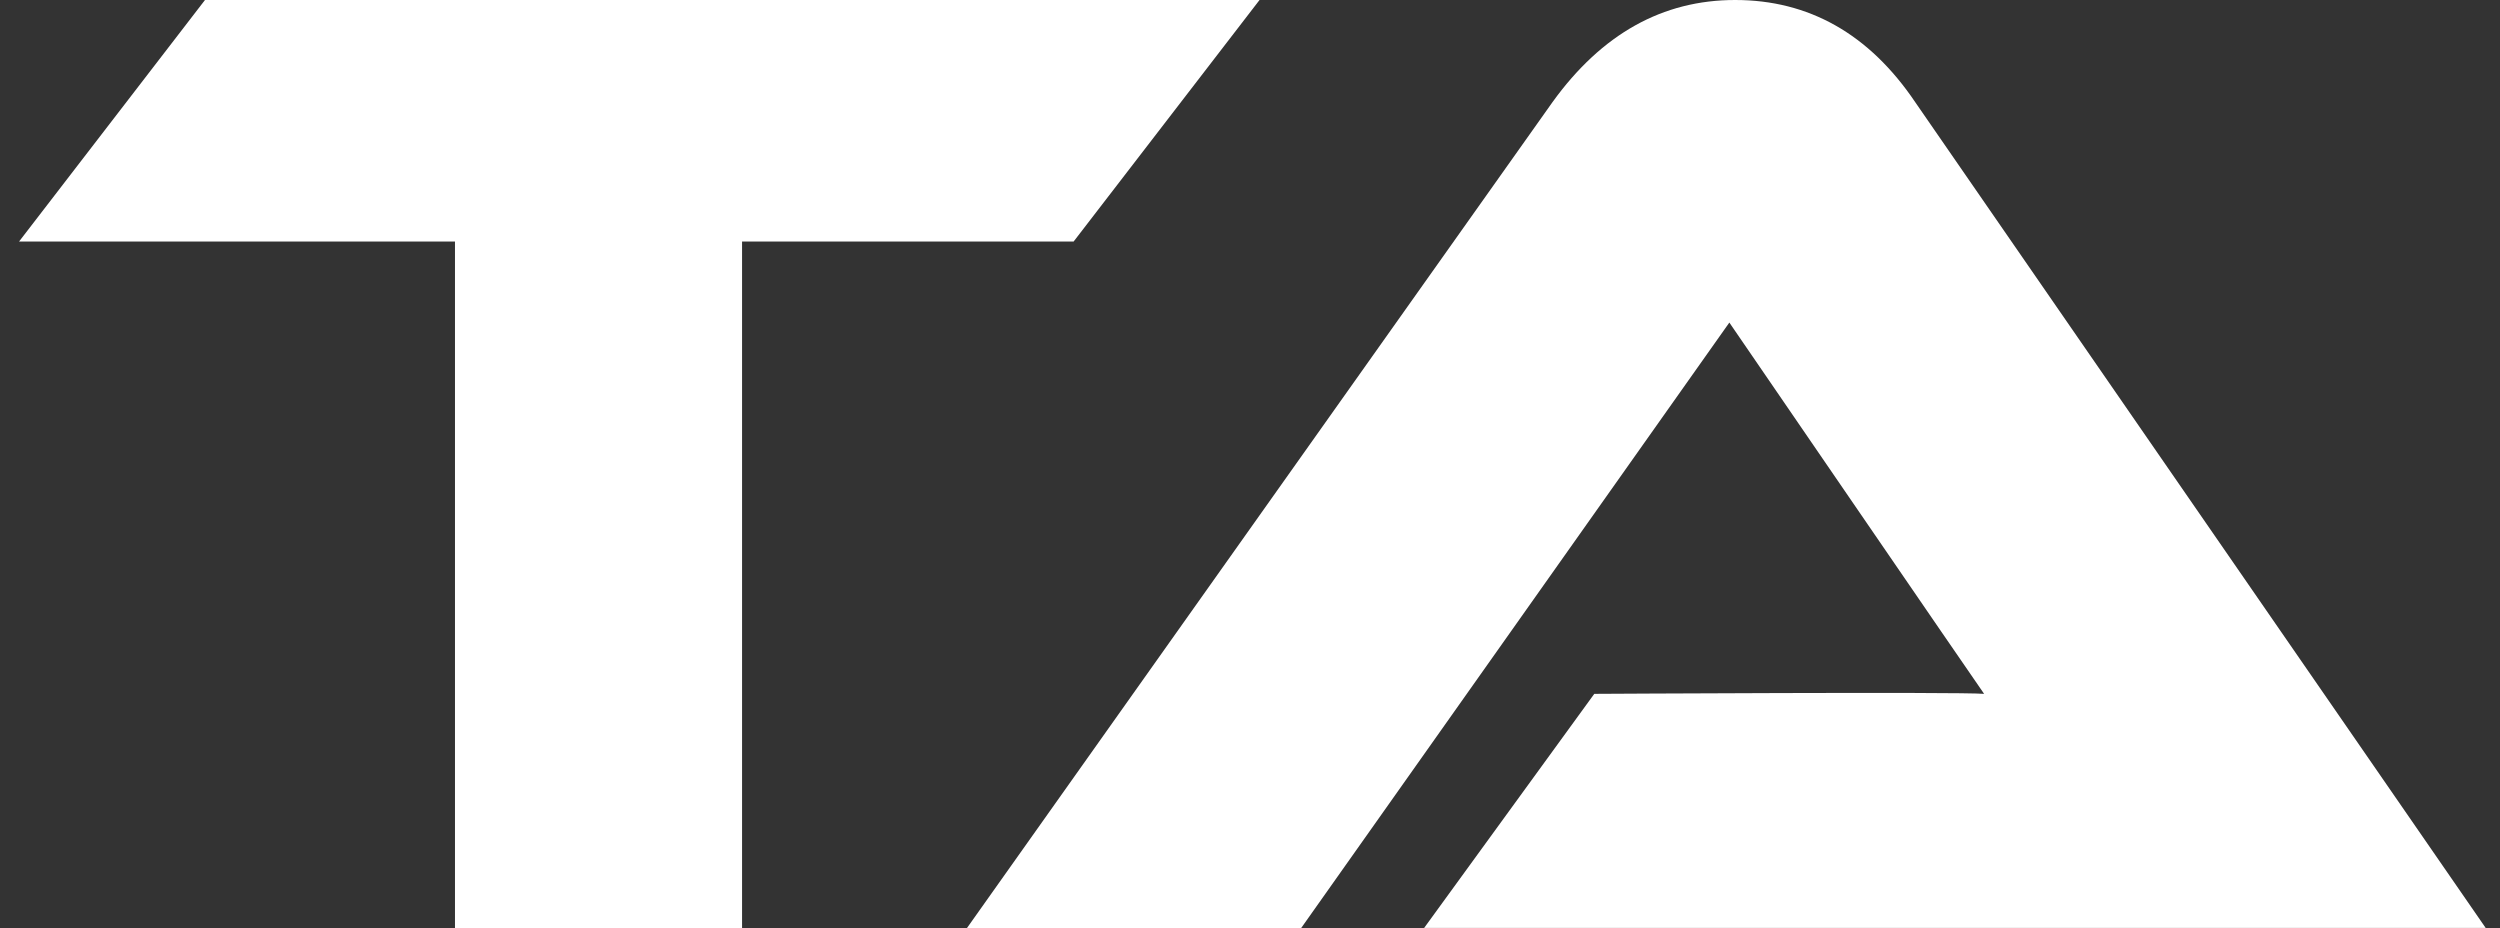<?xml version="1.0" encoding="UTF-8"?> <!-- Generator: Adobe Illustrator 19.0.0, SVG Export Plug-In . SVG Version: 6.00 Build 0) --> <svg xmlns="http://www.w3.org/2000/svg" xmlns:xlink="http://www.w3.org/1999/xlink" id="Layer_1" x="0px" y="0px" viewBox="0 0 472 175.3" style="enable-background:new 0 0 472 175.3;" xml:space="preserve"><rect x="0" y="0" width="472" height="175.3" fill="#333333" stroke="none"/> <style type="text/css"> .st0{fill:#FFFFFF;} </style> <g id="XMLID_1_"> <path id="XMLID_3_" class="st0" d="M237.8,0l-35.1,45.6h-62.6v129.7H85.9V45.6H3.6L38.7,0H237.8z"></path> <path id="XMLID_5_" class="st0" d="M268.8,175.3l32.2-44.3c0,0,69.1-0.4,73.6,0c-1.5-2.1-48.1-70.1-48.1-70.1l-80.9,114.4h-63.1 L293.1,19.3C302.4,6.4,313.9,0,327.6,0c13.9,0,25.3,6.4,34,19.3l107.7,155.9H268.8z"></path> </g> </svg> 